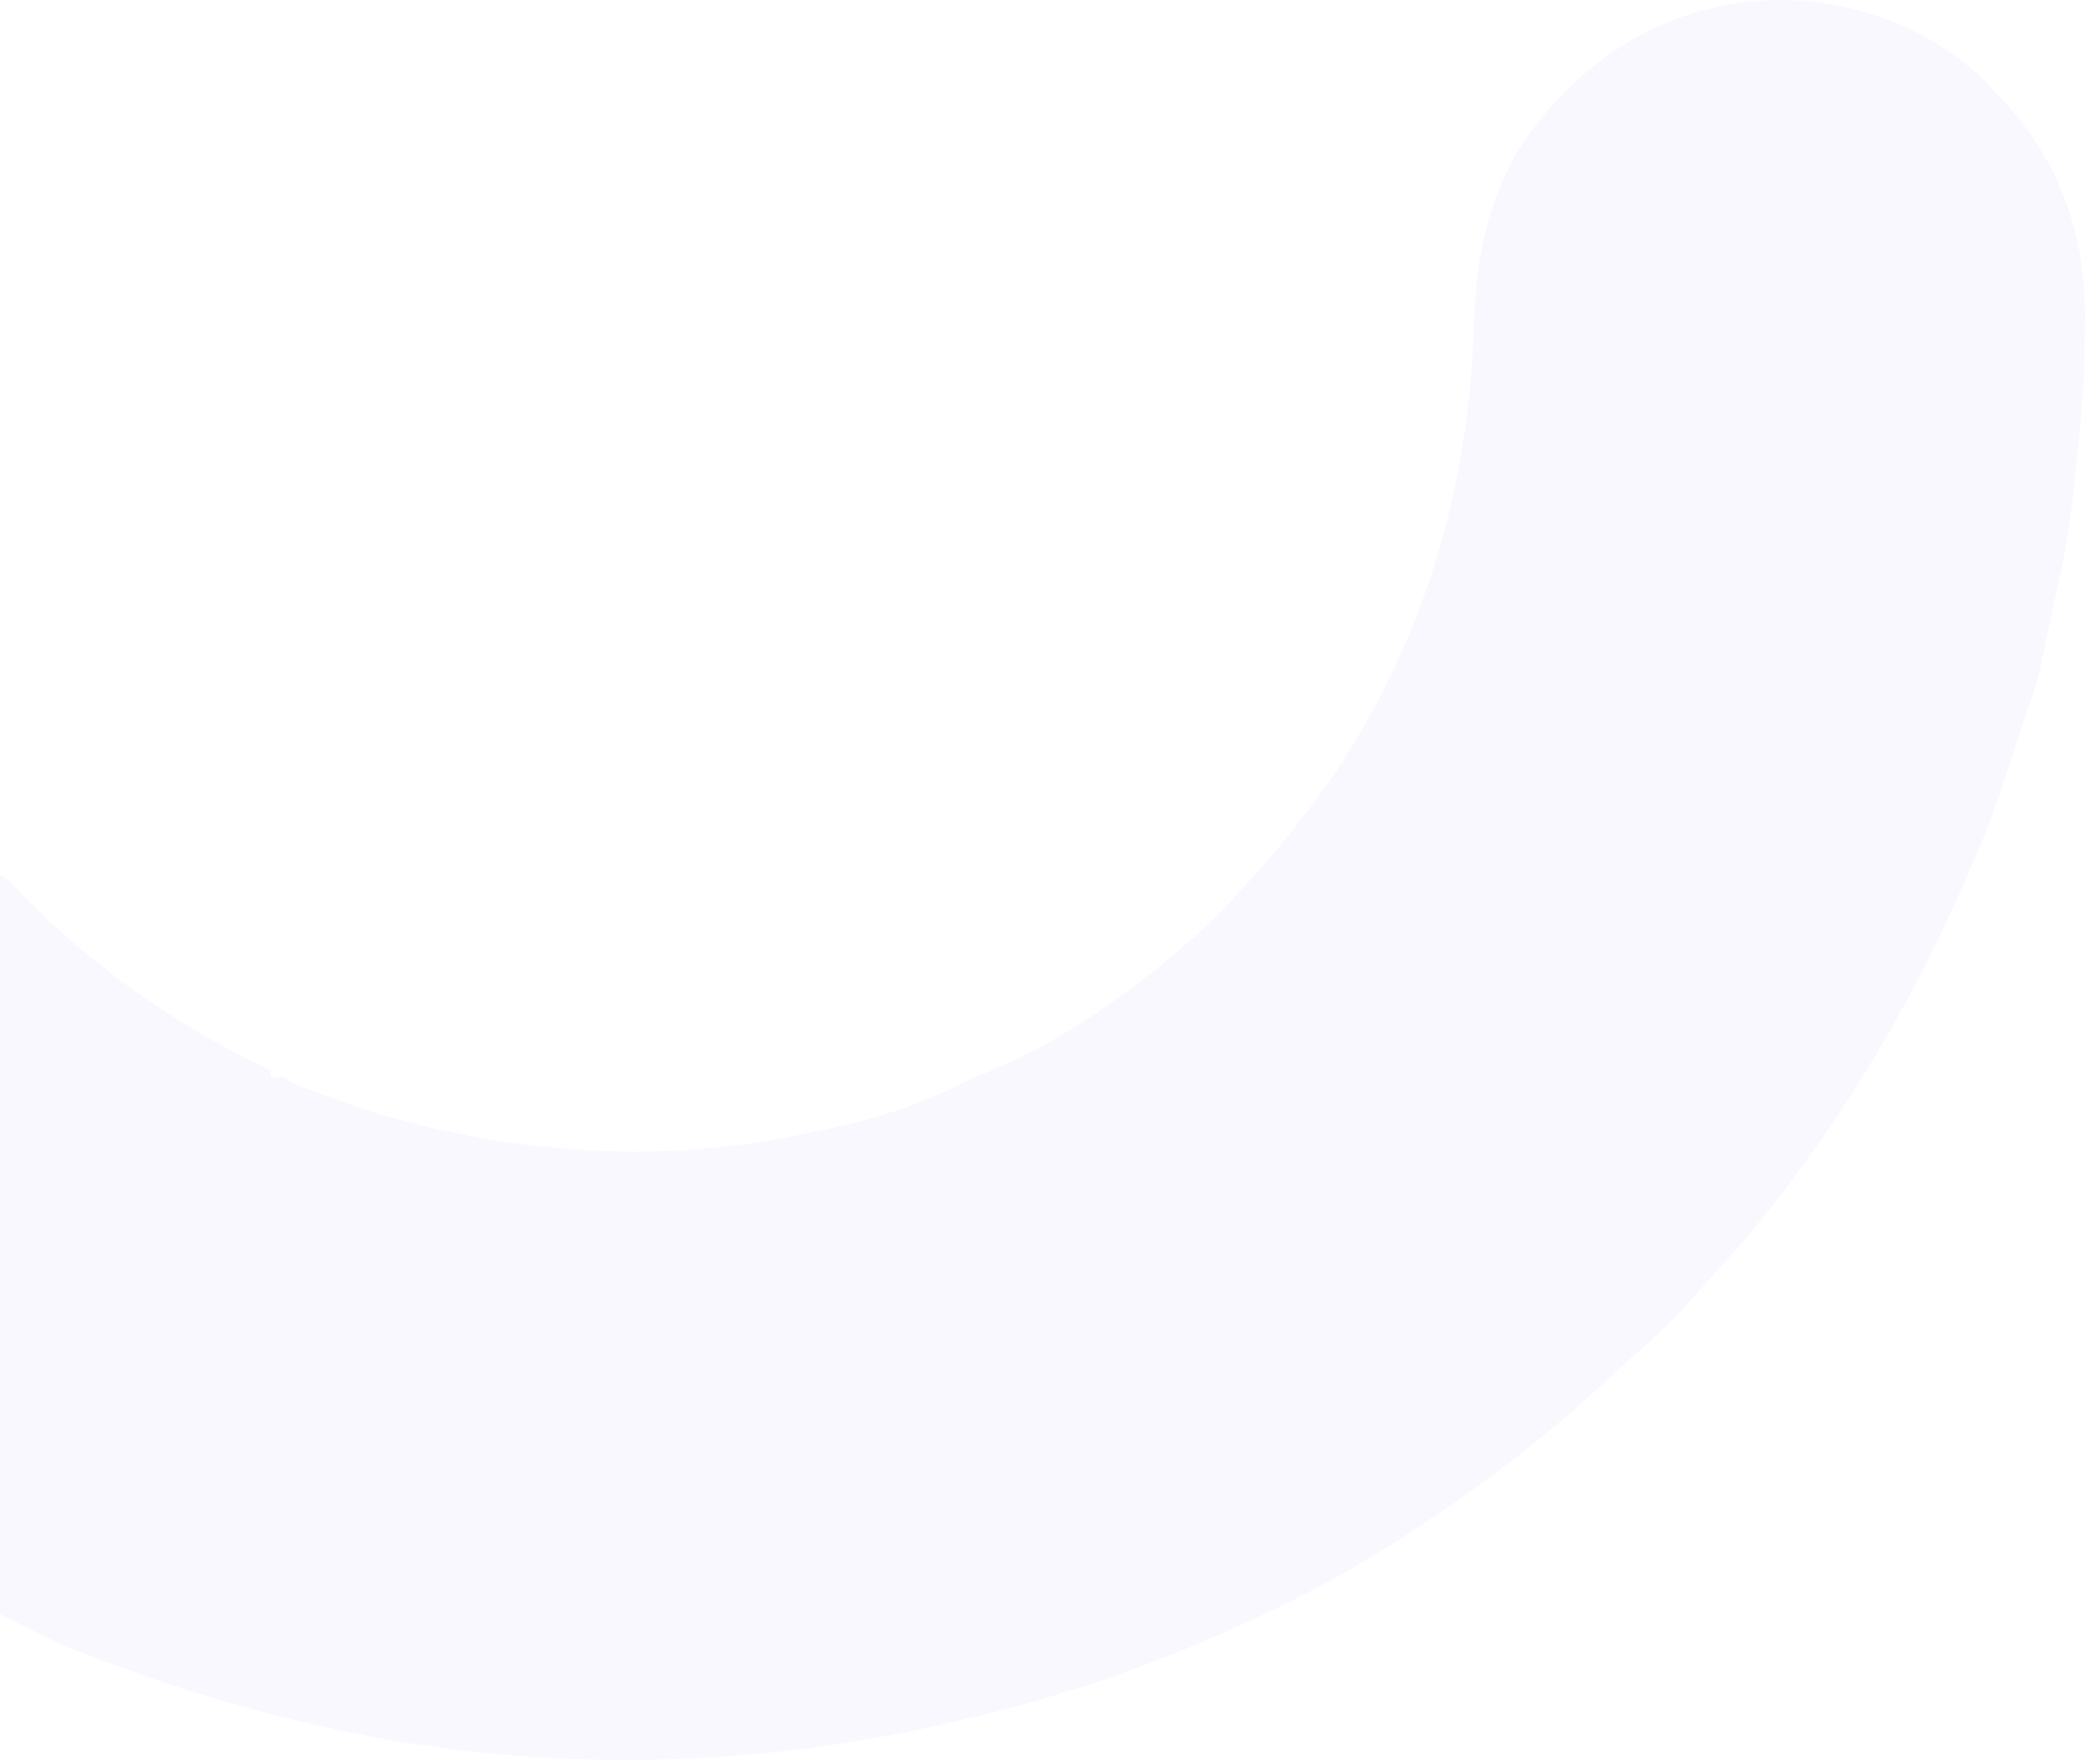<svg width="182" height="154" viewBox="0 0 182 154" fill="none" xmlns="http://www.w3.org/2000/svg">
<path opacity="0.1" d="M149.286 0.769C149.066 0.818 148.845 0.868 148.618 0.919C141.916 2.628 135.974 7.536 132.39 13.322C129.684 18.134 128.801 22.995 128.652 28.453C128.197 43.606 123.598 58.245 114.414 70.406C114.276 70.589 114.137 70.772 113.995 70.961C112.502 72.924 110.953 74.816 109.279 76.63C108.845 77.1 108.417 77.577 107.994 78.057C106.664 79.567 105.298 80.92 103.751 82.204C103.506 82.415 103.262 82.627 103.01 82.846C97.776 87.324 91.751 91.444 85.306 93.941C84.633 94.212 84.022 94.502 83.382 94.837C79.035 97.038 73.937 98.267 69.167 99.181C68.873 99.238 68.579 99.294 68.276 99.352C57.542 101.315 46.568 100.716 36.025 98.03C35.672 97.942 35.319 97.854 34.955 97.763C32.805 97.186 30.715 96.445 28.622 95.692C28.342 95.592 28.062 95.491 27.774 95.388C27.512 95.292 27.25 95.196 26.979 95.097C26.744 95.01 26.508 94.924 26.266 94.836C25.583 94.572 25.583 94.572 24.785 94.002C24.405 94.002 24.024 94.002 23.632 94.002C23.632 93.812 23.632 93.622 23.632 93.426C23.482 93.354 23.331 93.282 23.176 93.208C15.037 89.285 7.965 84.271 1.645 77.808C1.472 77.631 1.299 77.454 1.12 77.271C0.966 77.113 0.812 76.954 0.654 76.79C0.288 76.449 0.288 76.449 0 76.449C0 97.719 0 118.99 0 140.906C5.385 143.594 5.385 143.594 8.142 144.629C8.455 144.747 8.768 144.866 9.091 144.989C16.178 147.639 23.416 149.791 30.837 151.265C31.319 151.361 31.319 151.361 31.81 151.46C48.364 154.702 66.347 154.252 82.713 150.402C83.195 150.292 83.677 150.182 84.159 150.073C93.7 147.886 102.736 144.626 111.532 140.33C111.896 140.153 111.896 140.153 112.267 139.972C118.287 137.007 124.003 133.371 129.4 129.396C129.699 129.179 129.997 128.962 130.304 128.739C134.012 126.011 137.513 123.089 140.852 119.923C141.558 119.254 142.276 118.606 143.018 117.975C145.09 116.19 147.014 114.21 148.788 112.131C149.349 111.482 149.93 110.854 150.511 110.224C156.101 104.02 161.004 96.931 165.137 89.685C165.275 89.443 165.414 89.201 165.556 88.951C168.12 84.43 170.305 79.788 172.342 75.01C172.461 74.737 172.58 74.464 172.703 74.182C173.749 71.752 174.58 69.266 175.404 66.755C175.542 66.335 175.681 65.915 175.82 65.495C176.085 64.695 176.348 63.895 176.611 63.094C176.874 62.298 177.148 61.509 177.428 60.719C177.993 59.028 178.321 57.276 178.682 55.532C178.789 55.024 178.789 55.024 178.898 54.506C179.043 53.816 179.187 53.126 179.33 52.436C179.469 51.781 179.613 51.128 179.766 50.477C180.475 47.406 180.844 44.311 181.186 41.181C181.217 40.893 181.249 40.605 181.282 40.309C181.715 36.294 181.994 32.306 181.996 28.268C181.997 28.055 181.999 27.841 182 27.622C182.019 20.133 179.634 13.667 174.359 8.251C174.179 8.053 173.999 7.856 173.814 7.653C167.78 1.223 157.797 -1.451 149.286 0.769Z" fill="#9465FF" fill-opacity="0.45"/>
</svg>
